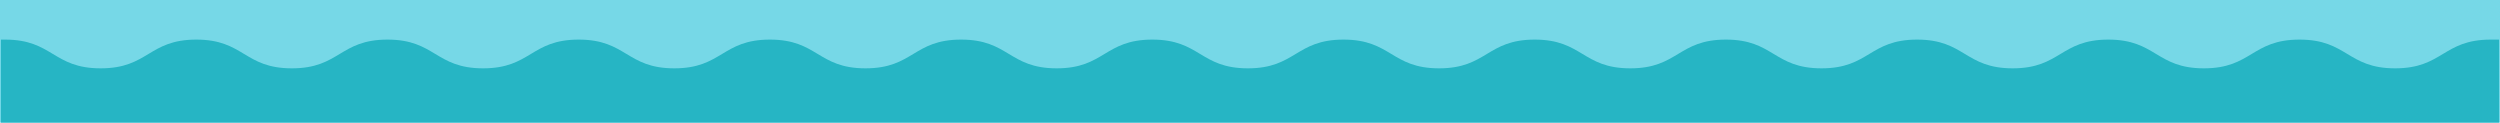 <?xml version="1.0" encoding="UTF-8"?>
<svg xmlns="http://www.w3.org/2000/svg" id="Layer_1" viewBox="0 0 1740 85.34">
  <defs>
    <style>.cls-1{fill:#76d8e7;}.cls-2{fill:#26b5c4;}</style>
  </defs>
  <rect class="cls-1" x="-2.35" y="-630.12" width="1744.98" height="1263.1"></rect>
  <path class="cls-2" d="m1739.33,209.78V27.56h-5.77c-33.27,0-33.27,20-66.55,20s-33.27-20-66.55-20-33.27,20-66.54,20-33.27-20-66.54-20-33.27,20-66.54,20-33.27-20-66.54-20-33.27,20-66.54,20-33.27-20-66.54-20-33.27,20-66.54,20-33.27-20-66.54-20-33.27,20-66.54,20-33.27-20-66.54-20-33.27,20-66.53,20-33.27-20-66.54-20-33.27,20-66.54,20-33.27-20-66.54-20-33.27,20-66.54,20-33.27-20-66.54-20-33.27,20-66.54,20-33.27-20-66.54-20-33.27,20-66.54,20-33.27-20-66.54-20-33.27,20-66.54,20-33.27-20-66.54-20-33.27,20-66.54,20S36.79,27.56,3.52,27.56H.67v182.22h1738.66Z"></path>
</svg>
